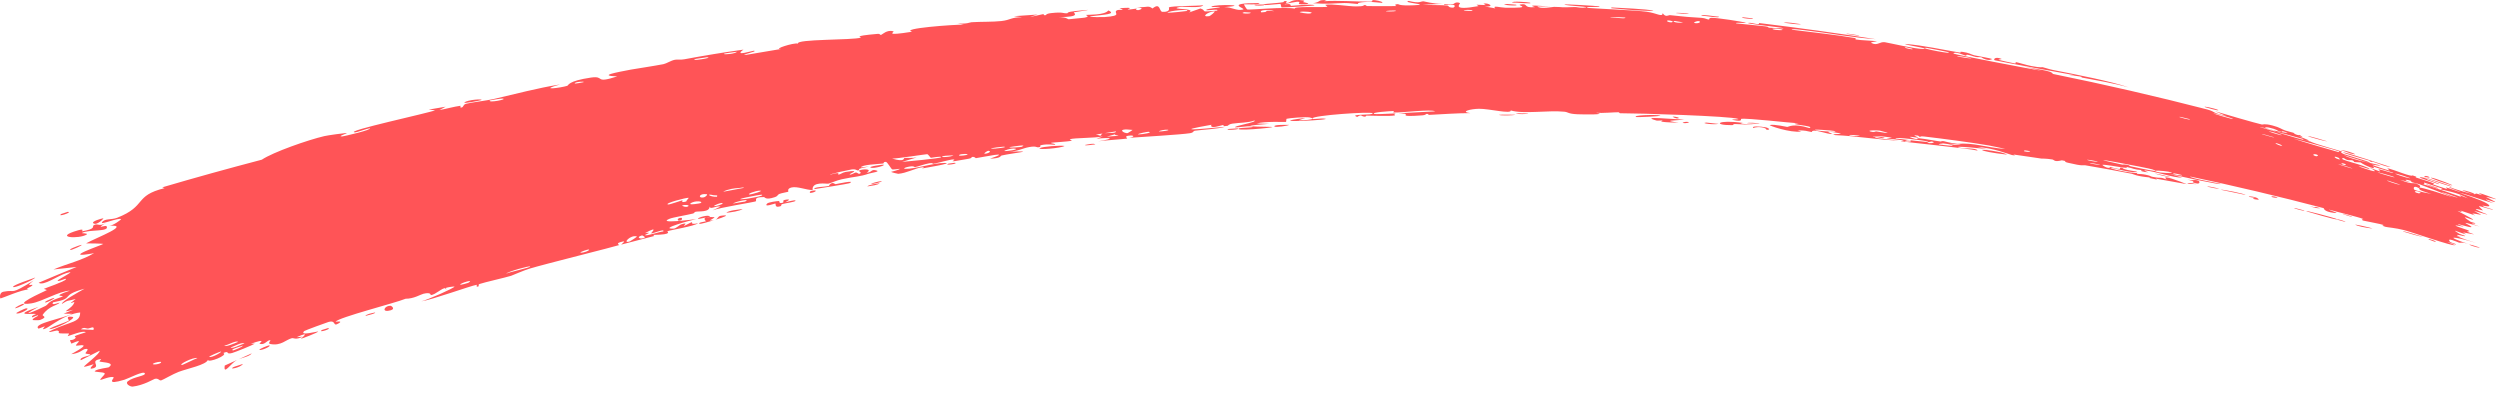 <svg width="189" height="30" viewBox="0 0 189 30" fill="none" xmlns="http://www.w3.org/2000/svg">
<path d="M17.624 27.765C17.726 27.706 18.177 27.589 18.365 27.512C18.213 27.784 17.257 27.976 17.624 27.765ZM33.694 8.066C33.539 8.15 33.381 8.235 33.22 8.321C33.718 8.235 34.339 8.057 34.797 7.998C34.871 7.988 34.716 8.162 34.889 8.129C35.063 8.095 34.984 7.924 35.23 7.848C35.505 7.763 36.832 7.597 37.284 7.494C38.995 7.103 40.615 6.657 42.334 6.384C40.62 6.871 42.406 6.642 42.885 6.487C42.988 6.453 42.909 6.126 44.675 5.865C45.789 5.704 44.867 6.359 46.664 5.776C45.174 5.725 46.573 5.48 47.696 5.262C47.885 5.225 49.477 4.984 50.158 4.85C50.391 4.804 50.714 4.576 51.024 4.518C51.238 4.478 51.418 4.54 51.736 4.481C53.215 4.207 54.712 3.955 56.206 3.752C55.415 4.307 56.919 3.823 56.994 3.833C57.368 3.891 55.773 4.174 56.419 4.145C57.3 3.993 58.187 3.844 59.078 3.698C58.336 3.756 59.99 3.206 60.33 3.296C60.146 2.945 64.443 3.045 65.071 2.847C65.202 2.805 64.295 2.738 66.346 2.561C66.568 2.542 66.501 2.66 66.615 2.636C66.684 2.621 67.055 2.228 67.532 2.362C67.702 2.412 66.703 2.757 68.959 2.398C68.001 2.155 72.097 1.852 72.871 1.864C72.714 1.834 72.557 1.805 72.4 1.775C73.164 1.82 73.285 1.691 73.454 1.68C74.136 1.636 75.066 1.662 75.693 1.592C76.426 1.511 76.404 1.303 77.273 1.306C77.064 1.279 76.854 1.251 76.645 1.224C77.24 1.181 77.835 1.14 78.433 1.1C77.084 1.493 78.731 1.087 78.842 1.073C79.017 1.049 78.776 1.181 79.069 1.143C79.1 1.138 79.044 1.036 79.498 0.987C80.45 0.886 80.305 1.031 80.702 0.999C80.738 0.995 80.601 0.91 81.282 0.836C83.449 0.606 81.277 0.908 81.196 0.928C81.089 0.955 81.87 1.287 80.018 1.294C80.639 1.289 80.719 1.458 80.789 1.457C80.851 1.455 81.919 1.347 81.978 1.338C82.5 1.239 82.024 1.156 82.125 1.127C82.207 1.103 83.517 1.163 83.789 0.79C84.442 1.073 83.457 1.108 82.424 1.235C82.279 1.313 83.426 1.295 83.487 1.291C84.962 1.188 84.121 0.978 84.428 0.785C84.59 0.684 85.21 0.828 84.632 0.624C85.975 0.514 85.171 0.704 85.26 0.719C85.394 0.74 85.859 0.643 85.919 0.649C86.007 0.657 85.713 0.758 86.057 0.766C86.114 0.766 86.653 0.592 85.937 0.567C86.888 0.53 86.793 0.416 87.132 0.64C87.742 0.146 87.623 0.884 87.879 0.895C88.561 0.925 88.338 0.578 88.372 0.559C88.609 0.433 90.501 0.463 90.966 0.393C90.799 0.655 89.471 0.465 89.183 0.529C88.221 0.744 90.566 0.59 89.881 0.947C90.172 0.844 90.463 0.741 90.754 0.639C91.314 0.821 90.545 0.944 92.01 0.804C92.239 0.617 90.972 0.878 91.22 0.727C91.365 0.638 92.218 0.584 92.232 0.541C92.245 0.488 91.478 0.582 91.594 0.497C91.852 0.31 94.664 0.369 92.537 0.544C93.138 0.517 93.456 0.847 93.965 0.722C94.294 0.643 92.394 0.233 95.208 0.23C95.276 0.387 94.087 0.312 94.057 0.326C94.015 0.345 94.25 0.7 94.288 0.716C94.419 0.767 97.281 0.489 97.9 0.658C97.649 0.456 100.081 0.577 100.334 0.514C100.403 0.496 100.138 0.375 100.212 0.361C100.673 0.275 101.94 0.484 102.525 0.486C103.18 0.488 103.095 0.383 103.131 0.383C103.42 0.388 103.191 0.461 103.368 0.46C103.633 0.457 105.468 0.473 105.561 0.46C105.588 0.455 105.286 0.334 105.686 0.313C105.754 0.31 105.72 0.45 106.893 0.398C108.309 0.339 105.906 0.213 106.493 0.071C107.407 0.291 107.375 0.083 107.622 0.102C107.708 0.109 108.347 0.294 109.04 0.295C108.542 0.314 108.046 0.336 107.55 0.359C108.038 0.395 108.986 0.371 109.39 0.414C109.586 0.434 109.425 0.575 109.852 0.579C109.943 0.579 110.301 0.236 109.183 0.372C109.093 0.245 109.626 0.336 109.873 0.306C109.91 0.301 110.057 0.096 110.373 0.232C110.45 0.267 109.623 0.851 111.755 0.465C111.823 0.453 111.585 0.371 111.652 0.357C111.698 0.347 112.243 0.393 112.303 0.384C112.365 0.375 112.102 0.285 112.175 0.271C112.552 0.199 113.043 0.538 112.268 0.491C112.527 0.539 112.788 0.586 113.043 0.634C112.77 0.381 113.447 0.578 113.803 0.583C116.084 0.616 114.559 0.404 114.953 0.337C115.587 0.232 115.097 0.625 116.037 0.54C116.125 0.533 114.992 0.306 117.208 0.504C116.88 0.496 116.553 0.488 116.225 0.48C116.409 0.72 117.408 0.518 117.484 0.519C118.357 0.53 117.765 0.582 119.065 0.532C119.181 0.528 119.432 0.598 119.68 0.584C120.706 0.526 118.329 0.438 118.265 0.344C118.237 0.294 120.792 0.45 120.876 0.48C121.243 0.597 119.721 0.452 120.008 0.588C120.11 0.63 123.742 0.778 124.472 0.885C125.311 1 125.674 1.329 125.698 0.993C125.918 1.342 126.14 1.134 126.248 1.145C127.545 1.281 127.543 1.285 128.657 1.352C128.903 1.368 129.103 1.485 129.191 1.476C129.243 1.471 129.155 1.357 129.405 1.347C129.752 1.333 131.814 1.645 131.963 1.719C132.112 1.791 131.087 1.655 131.264 1.768C132.007 1.852 132.723 1.902 133.471 1.993C133.779 2.03 133.615 2.078 133.749 2.094C133.805 2.1 134.878 2.162 134.835 2.134C134.737 2.061 131.422 1.747 132.304 1.725C132.474 1.721 133.058 1.934 132.978 1.741C135.922 2.098 138.882 2.506 141.813 2.962C140.118 2.853 138.211 2.485 136.437 2.285C136.193 2.257 135.373 2.144 135.464 2.246C136.97 2.443 138.853 2.632 140.298 2.887C140.344 2.895 140.166 2.952 140.337 2.988C140.657 3.054 141.724 3.073 141.897 3.131C141.926 3.143 141.315 3.163 141.49 3.254C141.937 3.488 142.1 3.131 142.502 3.193C142.812 3.24 144.879 3.729 145.414 3.701C145.984 3.668 143.883 3.394 144.05 3.321C145.478 3.437 146.911 3.774 148.239 3.987C148.262 3.99 148.069 3.881 148.368 3.921C148.888 3.991 149.008 4.121 149.257 4.181C149.526 4.245 150.489 4.4 150.611 4.462C150.627 4.47 150.416 4.538 150.386 4.536C149.961 4.505 149.834 4.344 149.796 4.336C149.654 4.306 149.505 4.333 149.375 4.307C149.162 4.265 149.05 4.196 148.768 4.143C148.573 4.107 148.748 4.232 148.56 4.195C148.491 4.182 147.776 3.844 147.675 4.049C147.643 4.097 153.731 5.266 154.348 5.354C153.831 5.228 153.31 5.102 152.792 4.979C153.846 5.239 155.144 5.325 155.19 5.587C159.104 6.383 163.003 7.279 166.876 8.278C167.565 8.473 167.154 8.517 168.3 8.769C168.019 8.648 167.734 8.527 167.45 8.407C168.032 8.585 170.582 9.326 171.006 9.415C171.061 9.427 171.167 9.322 171.812 9.49C172.384 9.64 172.451 9.758 172.751 9.861C173.003 9.948 173.296 10.006 173.371 10.033C173.428 10.053 173.436 10.115 173.574 10.165C174.008 10.322 173.691 10.063 174.082 10.368C173.973 10.344 173.865 10.32 173.756 10.297C174.282 10.476 174.988 10.768 174.193 10.581C174.056 10.549 174.186 10.529 174.086 10.5C170.14 9.396 173.262 10.381 174.664 10.7C174.999 10.88 176.982 11.418 177.043 11.456C177.128 11.505 176.774 11.465 177.201 11.652C177.291 11.687 179.936 12.462 178.958 12.268C178.757 12.227 177.501 11.817 177.195 11.729C177.865 12.105 179.61 12.396 179.797 12.464C180.55 12.729 178.294 12.142 180.002 12.7C181.315 13.133 180.11 12.634 180.63 12.751C180.924 12.816 182.374 13.416 182.378 13.256C182.89 13.409 182.569 13.388 182.63 13.414C182.689 13.439 183.7 13.729 184.014 13.871C184.052 13.888 183.904 13.921 183.943 13.941C184.018 13.978 184.984 14.292 185.024 14.299C185.05 14.303 184.843 14.159 184.942 14.176C185.058 14.195 185.976 14.532 186.033 14.532C186.115 14.529 184.968 14.149 185.182 14.143C185.702 14.343 186.574 14.598 186.94 14.665C186.85 14.651 186.34 14.472 186.165 14.403C186.283 14.326 187.377 14.72 186.975 14.669C187.227 14.71 187.073 14.628 187.221 14.634C187.26 14.636 187.598 14.756 187.67 14.762C187.679 14.761 187.344 14.595 187.421 14.6C187.561 14.606 188.581 14.991 188.661 15.032C188.887 15.147 188.041 14.873 187.957 14.892C187.944 14.895 188.624 15.241 188.632 15.252C188.646 15.348 187.877 15.001 187.942 15.107C188.132 15.194 188.322 15.28 188.511 15.367C187.734 15.164 186.353 14.629 185.965 14.59C187.091 14.956 188.257 15.385 188.189 15.573C188.161 15.652 187.664 15.525 187.675 15.553C187.721 15.65 188.416 15.812 188.439 15.825C188.458 15.837 188.466 15.845 188.464 15.849C188.464 15.849 188.464 15.849 188.464 15.849C188.45 15.89 187.488 15.579 187.433 15.582C187.341 15.588 187.716 15.881 187.705 15.912C187.688 15.913 186.999 15.707 187.208 15.843C187.421 15.98 188.013 16.192 188.032 16.205C188.134 16.278 187.086 15.941 187.049 15.951C187.029 15.955 187.565 16.212 187.575 16.235C187.583 16.257 187.147 16.147 186.961 16.145C186.823 16.143 187.174 16.3 187.108 16.285C187.061 16.273 186.082 15.934 186.031 15.926C185.955 15.912 186.168 16.04 186.131 16.041C186.077 16.043 185.767 15.917 185.802 15.95C185.828 15.974 186.996 16.565 186.973 16.608C186.932 16.68 185.696 16.058 186.799 16.777C186.806 16.782 187.108 16.861 187.115 16.866C187.277 16.984 186.306 16.748 187.462 17.128C185.288 16.494 187.156 17.153 186.795 17.175C186.655 17.183 185.818 16.926 185.812 16.933C185.871 17.024 186.152 17.062 186.231 17.124C186.275 17.157 185.509 16.979 185.662 17.078C185.74 17.129 186.531 17.383 186.562 17.399C186.86 17.545 186.462 17.462 186.521 17.514C186.559 17.549 187.034 17.71 187.045 17.718C187.062 17.732 186.39 17.595 186.246 17.579C186.137 17.567 186.509 17.728 186.434 17.714C185.986 17.627 185.121 17.184 185.933 17.675C185.982 17.705 186.317 17.81 186.326 17.816C186.512 17.941 185.898 17.744 185.772 17.755C185.556 17.775 186.453 18.017 185.701 17.835C186.232 18.067 186.539 18.164 187.187 18.364C185.393 17.814 184.695 17.828 186.672 18.463C186.045 18.254 186.074 18.395 185.886 18.337C185.769 18.3 184.898 17.89 185.227 18.289C185.268 18.338 185.835 18.473 185.639 18.485C184.317 18.046 185.597 18.519 185.595 18.529C185.526 18.672 182.323 17.539 181.758 17.399C181.103 17.227 180.489 17.19 180.346 17.149C179.879 17.015 180.287 17.061 180.19 17.007C180.091 16.951 178.725 16.701 178.661 16.678C178.412 16.578 178.697 16.571 178.672 16.56C178.368 16.42 176.565 15.994 176.07 15.845C176.071 15.901 177.073 16.174 176.422 16.09C175.665 15.995 175.689 15.753 175.673 15.737C172.333 14.859 168.955 14.059 165.572 13.344C165.584 13.486 167.819 13.864 167.863 13.896C168.137 14.059 164.398 13.253 163.948 13.119C164.291 13.22 164.633 13.322 164.975 13.424C164.344 13.457 163.072 12.984 162.195 12.888C161.911 12.857 162.432 13.023 162.42 13.025C162.094 13.026 161.603 12.882 161.996 12.87C161.215 12.804 161.346 12.737 160.761 12.619C160.731 12.614 160.969 12.726 160.5 12.667C160.282 12.639 159.117 12.427 158.949 12.459C158.88 12.472 159.419 12.835 159.537 12.627C160.779 12.963 159.961 12.599 160.45 12.694C160.525 12.71 160.327 12.798 161.571 12.973C161.29 13.146 159.908 12.721 159.656 12.704C159.144 12.668 161.188 13.157 161.602 13.061C161.389 13.198 161.744 13.111 162.203 13.207C162.706 13.312 162.475 13.32 162.748 13.373C163.493 13.52 163.21 13.34 163.802 13.57C163.275 13.118 164.865 13.738 165.326 13.924C164.539 13.779 163.752 13.638 162.965 13.502C163.006 13.528 163.047 13.555 163.088 13.581C162.882 13.538 162.676 13.496 162.471 13.453C162.507 13.443 162.544 13.432 162.581 13.422C161.493 13.327 161.26 13.158 161.174 13.139C160.063 12.917 158.763 12.686 157.628 12.493C157.458 12.464 157.553 12.596 156.328 12.302C155.938 12.208 156.328 12.18 155.877 12.12C155.271 12.273 155.317 12.081 155.15 12.054C154.671 11.978 154.368 11.994 154.324 11.988C153.73 11.906 152.867 11.766 152.21 11.68C152.198 11.679 152.525 11.806 152.104 11.721C151.957 11.692 150.673 11.168 149.488 11.12C149.788 11.184 150.088 11.247 150.389 11.312C150.036 11.227 147.521 10.988 148.119 11.158C148.485 11.26 149.434 11.163 149.502 11.385C148.682 11.199 144.064 10.751 143.708 10.674C143.66 10.661 143.975 10.624 143.907 10.607C143.855 10.594 142.795 10.499 142.659 10.458C142.577 10.433 143.05 10.438 143.015 10.409C142.984 10.386 141.668 10.22 141.582 10.303C141.91 10.299 142.817 10.424 142.33 10.45C142.267 10.453 141.956 10.363 141.88 10.368C141.174 10.408 143.246 10.589 143.567 10.627C142.25 10.6 140.265 10.271 138.744 10.217C138.141 10.088 139.664 10.18 138.978 10.057C137.557 9.802 138.585 10.129 138.539 10.134C138.175 10.181 137.005 9.667 136.972 9.983C136.457 9.895 136.629 9.868 135.892 9.854C135.986 9.883 136.08 9.912 136.175 9.942C135.343 10.064 133.668 9.478 133.799 9.451C134.155 9.378 135.038 9.592 135.114 9.594C135.228 9.597 135.573 9.295 136.787 9.682C137.317 9.506 134.832 9.382 135.974 9.322C135.209 9.282 132.097 8.913 131.629 8.987C131.574 8.997 131.808 9.233 131.04 9.075C130.676 8.999 131.565 9.049 131.401 8.988C130.89 8.778 123.834 8.558 122.488 8.561C122.401 8.559 122.436 8.487 122.351 8.486C122.088 8.48 121.127 8.568 120.66 8.527C121.625 8.68 119.741 8.657 119.26 8.638C118.527 8.606 118.577 8.477 118.261 8.445C117.042 8.323 115.152 8.639 114.214 8.349C114.261 8.644 112.589 8.216 111.813 8.224C111.209 8.229 110.336 8.445 111.148 8.551C110.109 8.555 109.018 8.638 108.048 8.685C107.888 8.693 108.108 8.596 107.834 8.612C107.809 8.614 107.776 8.704 107.542 8.72C105.607 8.862 106.548 8.642 106.182 8.598C105.977 8.574 105.826 8.564 105.715 8.563C106.854 8.503 108.149 8.432 108.5 8.42C108.198 8.231 106.001 8.532 105.342 8.506C105.32 8.505 105.396 8.393 105.373 8.393C105.373 8.393 105.372 8.393 105.372 8.393C105.127 8.393 103.576 8.497 103.899 8.615C103.986 8.646 104.699 8.615 105.547 8.572C105.318 8.605 105.491 8.721 105.451 8.727C104.961 8.806 103.758 8.737 103.333 8.741C103.235 8.742 103.245 8.821 103.229 8.822C102.842 8.822 102.994 8.588 102.604 8.84C101.896 8.591 103.914 8.737 103.768 8.562C103.649 8.418 99.204 8.721 99.217 8.956C99.2 8.933 99.137 8.906 99.009 8.88C98.725 8.82 97.48 8.923 97.268 8.98C97.232 8.991 97.257 9.211 97.212 9.217C97.1 9.229 95.574 9.16 95.017 9.336C95.324 9.345 95.631 9.353 95.938 9.362C94.095 9.501 94.386 9.549 95.002 9.568C95.032 9.566 95.063 9.573 95.092 9.571C95.57 9.584 96.183 9.587 96.193 9.604C96.228 9.664 93.116 9.949 93.703 9.693C93.784 9.657 95.231 9.637 94.508 9.544C94.382 9.527 93.46 9.644 93.409 9.632C93.078 9.548 95.091 9.243 94.836 9.109C94.351 9.293 93.722 9.265 93.154 9.349C92.896 9.388 92.84 9.506 92.808 9.511C92.333 9.581 92.593 9.439 92.434 9.456C92.348 9.464 91.427 9.8 91.581 9.434C88.516 9.97 90.742 9.763 92.638 9.582C92.046 9.76 90.87 9.802 90.348 9.881C90.16 9.909 90.28 10.017 89.964 10.07C89.314 10.177 86.194 10.358 85.369 10.42C85.866 10.322 85.708 10.207 85.322 10.259C84.936 10.31 85.277 10.45 85.203 10.477C85.123 10.504 83.309 10.627 83.013 10.686C84.363 10.464 84.045 10.368 82.891 10.488C83.054 10.431 83.217 10.373 83.38 10.316C82.708 10.447 81.275 10.414 80.89 10.523C80.83 10.541 81.063 10.625 81.029 10.635C80.689 10.725 79.503 10.759 79.454 10.805C79.411 10.843 79.921 10.873 79.74 10.943C79.703 10.958 79.204 10.867 78.736 10.967C78.562 11.004 78.68 11.097 78.636 11.109C78.274 11.21 78.47 11 77.802 11.119C77.313 11.207 76.968 11.434 76.285 11.47C78.535 11.388 76.653 11.55 75.736 11.753C75.589 11.786 75.743 11.963 74.842 11.997C76.688 11.366 74.279 11.885 73.771 11.959C73.744 11.962 73.717 11.833 73.471 11.867C73.451 11.871 73.492 11.955 73.265 11.996C71.115 12.39 72.482 12.079 72.06 12.054C71.88 12.043 70.852 12.334 70.572 12.382C70.508 12.393 70.525 12.295 70.276 12.339C69.835 12.416 69.455 12.581 69.166 12.636C69.132 12.643 69.112 12.494 68.559 12.635C68.404 12.675 68.235 12.757 68.465 12.762C69.233 12.776 70.567 12.312 71.42 12.319C72.192 12.325 69.813 12.716 69.693 12.739C69.648 12.747 70.1 12.598 69.628 12.661C69.229 12.714 68.519 13.093 67.907 13.141C67.86 13.145 67.344 13.011 67.365 12.994C67.383 12.981 68.119 12.808 68.002 12.763C67.988 12.758 67.516 12.84 67.447 12.803C67.363 12.759 67.075 12.234 66.972 12.237C66.708 12.246 66.896 12.345 66.728 12.365C66.366 12.406 65.101 12.454 65.092 12.658C65.298 12.633 65.504 12.609 65.71 12.585C64.577 12.804 65.075 12.803 64.92 12.868C64.753 12.938 64.775 12.757 64.39 12.809C64.305 12.819 62.721 13.144 62.755 13.214C63.63 12.934 63.329 13.21 63.372 13.206C63.528 13.192 63.706 13.036 63.913 13.001C65.374 12.758 63.934 13.211 64.286 13.198C64.407 13.193 64.626 13.048 64.678 13.044C64.844 13.032 64.868 13.165 64.975 13.135C65.226 13.064 64.899 12.928 64.917 12.915C65.126 12.756 66.044 12.746 65.519 13.049C65.865 13.064 65.865 12.808 66.147 12.861C66.705 12.966 65.906 13.053 65.698 13.124C64.95 13.378 64.707 13.322 63.635 13.553C63.253 13.635 62.802 13.845 62.622 13.886C62.507 13.912 61.351 13.69 61.434 14.365C61.004 14.382 60.27 14.067 59.843 14.172C59.46 14.266 59.625 14.48 59.591 14.497C59.538 14.522 59.069 14.596 58.919 14.662C58.742 14.739 58.85 14.811 58.565 14.908C57.858 15.148 57.833 14.899 57.755 14.899C56.847 14.894 57.293 15.165 57.104 15.233C56.924 15.295 54.371 15.697 53.867 15.904C54.071 15.807 54.276 15.71 54.482 15.614C54.066 15.543 53.709 15.884 53.647 15.608C53.658 16.074 52.809 15.948 52.575 16.013C52.483 16.038 52.505 16.113 52.39 16.143C51.94 16.257 50.872 16.436 50.633 16.533C49.581 16.952 52.425 16.591 52.63 16.564C52.207 16.651 49.747 17.328 50.929 17.282C51.111 17.275 51.38 17 51.477 16.97C52.135 16.764 51.646 17.066 51.702 17.071C51.796 17.079 52.204 16.802 52.32 16.798C52.36 16.796 52.148 17.015 52.774 16.876C52.511 17.101 50.682 17.388 50.462 17.48C50.383 17.513 50.972 17.731 49.386 17.76C49.411 17.787 49.435 17.815 49.459 17.842C48.62 18.057 47.788 18.274 46.96 18.494C47.035 18.398 47.47 18.134 46.886 18.311C46.543 18.416 46.837 18.517 46.806 18.529C46.475 18.646 41.095 19.985 40.023 20.313C39.666 20.416 38.711 20.827 38.638 20.851C38.188 20.99 36.601 21.348 36.269 21.465C36.072 21.536 36.3 21.623 36.119 21.668C35.951 21.71 36.087 21.522 36.036 21.531C35.6 21.598 32.595 22.688 31.841 22.783C32.297 22.682 34.42 21.746 34.356 21.663C34.343 21.652 33.774 21.706 33.677 21.791C33.46 21.725 32.932 22.279 32.574 22.31C32.533 22.314 32.627 22.062 32.012 22.208C31.799 22.258 31.277 22.592 30.667 22.584C29.87 22.915 25.599 23.99 25.367 24.323C25.362 24.338 25.979 24.219 25.606 24.444C25.112 24.744 25.462 24.171 24.833 24.341C24.734 24.366 23.047 24.982 23.004 25.027C22.567 25.435 24.069 25.026 24.059 25.061C24.024 25.147 22.825 25.604 22.754 25.611C22.701 25.61 23.631 24.947 22.431 25.49C22.584 25.478 22.738 25.466 22.892 25.454C22.331 25.727 22.209 25.532 22.064 25.567C21.614 25.677 21.25 26.168 20.432 26.007C20.215 25.963 20.478 25.738 20.45 25.73C20.184 25.662 20.033 26.147 19.613 25.975C19.582 25.962 20.279 25.519 18.959 25.99C19.059 25.985 19.159 25.98 19.259 25.976C19.103 26.1 17.749 26.63 17.559 26.684C17.009 26.838 17.407 26.467 16.878 26.688C17.312 26.835 15.709 27.472 15.722 27.2C15.603 27.58 14.172 27.863 13.507 28.113C13.094 28.267 12.32 28.721 12.188 28.756C12.027 28.798 11.998 28.575 11.703 28.64C11.612 28.661 10.871 29.129 10.026 29.227C9.866 29.245 9.43 29.02 9.665 28.824C10.073 28.487 11.042 28.423 10.948 28.225C10.865 28.005 9.735 28.605 9.41 28.706C7.915 29.161 8.658 28.587 8.593 28.532C8.429 28.399 7.651 28.724 7.614 28.721C7.453 28.708 7.949 28.345 7.918 28.237C7.873 28.096 7.027 28.156 7.179 28.04C7.395 27.874 8.171 27.798 8.213 27.77C8.74 27.403 7.823 27.408 7.546 27.34C7.462 27.319 7.694 27.134 7.634 27.142C6.718 27.266 7.631 27.658 7.064 27.838C6.562 27.999 7.106 27.534 7.084 27.53C7.054 27.527 6.467 27.755 6.349 27.718C6.283 27.7 7.65 26.675 7.521 26.52C7.042 26.758 6.57 26.995 6.105 27.233C5.972 27.011 6.737 26.902 6.801 26.848C6.928 26.74 6.474 26.785 6.462 26.703C6.452 26.652 6.864 26.288 6.404 26.393C6.239 26.432 6.022 26.712 5.382 26.777C7.2 25.785 5.827 26.189 5.744 26.125C5.655 26.064 6.476 25.503 5.398 25.979C5.164 25.538 5.368 25.822 5.642 25.617C5.985 25.365 5.037 25.567 6.486 25.123C6.317 24.94 5.207 25.401 5.134 25.411C5.076 25.417 5.289 25.208 5.184 25.208C3.917 25.235 4.749 25.12 4.323 24.983C4.284 24.97 3.214 25.291 3.982 24.933C5.421 24.269 6.062 24.375 6.06 23.623C4.921 23.737 3.794 24.68 3.478 24.819C2.993 25.029 3.445 24.688 3.37 24.675C3.344 24.672 2.928 24.855 2.918 24.846C2.393 24.475 4.843 24.055 5.445 23.723C5.235 23.719 5.025 23.715 4.816 23.712C5.058 23.613 5.302 23.514 5.547 23.414C4.32 23.722 5.48 23.374 5.619 22.856C5.65 22.74 4.934 23.196 5.723 22.602C5.045 22.796 5.22 22.633 4.679 22.976C4.626 22.808 5.883 22.111 6.394 21.825C4.438 22.362 5.748 22.541 4.018 22.854C3.792 23.174 4.559 22.828 4.503 22.888C4.345 23.088 3.702 23.12 3.231 23.795C3.154 23.906 3.682 23.938 3.024 24.192C2.951 24.22 2.464 24.208 2.465 24.192C2.461 24.029 2.892 23.916 2.886 23.85C2.878 23.788 2.435 24.007 2.427 23.992C2.34 23.821 2.781 23.77 2.7 23.737C2.527 23.668 0.722 23.952 2.922 23.195C1.214 24.117 2.763 23.483 3.445 23.124C3.618 23.032 3.622 22.909 3.868 22.77C4.196 22.585 4.568 22.499 4.732 22.413C4.903 22.323 3.784 22.467 5.29 21.973C4.451 22.007 3.19 22.806 2.368 22.935C0.716 23.188 3.244 22.085 3.521 21.943C3.591 21.905 3.288 21.858 3.333 21.831C3.43 21.775 4.875 21.295 4.979 21.122C5.075 20.95 4.451 21.329 4.359 21.223C4.29 21.152 5.996 20.342 5.019 20.645C4.344 20.853 3.291 21.643 2.921 21.375C3.917 20.953 4.811 20.58 5.794 20.181C5.204 20.245 4.62 20.309 4.042 20.372C5.101 19.922 6.12 19.719 7.113 19.14C4.393 19.635 7.811 18.493 7.8 18.444C7.796 18.41 6.709 18.398 6.506 18.398C7.32 17.947 9.971 16.959 8.244 17.068C8.564 17.067 9.172 16.588 9.157 16.573C8.996 16.413 7.533 17.056 7.716 16.798C7.926 16.5 8.425 16.634 8.859 16.462C11.12 15.571 10.101 14.8 12.44 14.224C12.383 14.203 12.325 14.182 12.268 14.162C14.822 13.41 17.268 12.736 19.794 12.072C20.643 11.502 23.272 10.581 24.519 10.29C24.775 10.228 26.083 10.051 26.188 10.053C26.38 10.058 25.412 10.332 25.88 10.314C25.974 10.309 28.154 9.815 27.957 9.693C27.707 9.736 26.97 10.013 26.836 10.007C25.906 9.937 32.563 8.512 32.893 8.338C32.731 8.321 32.568 8.303 32.406 8.286C32.834 8.213 33.277 8.136 33.694 8.066ZM19.035 26.711C18.874 26.959 18.231 27.05 17.903 27.224C17.446 27.466 16.872 28.418 16.991 27.635C17.662 27.327 18.366 27.011 19.035 26.711ZM29.34 23.498C28.843 23.559 29.105 23.088 29.537 23.114C29.585 23.117 30.014 23.414 29.34 23.498ZM24.342 24.945C24.36 24.934 24.767 24.807 24.783 24.808C25.19 24.83 23.963 25.211 24.342 24.945ZM48.536 17.797C48.008 17.94 48.458 18.15 48.762 17.945C48.781 17.932 48.571 17.788 48.536 17.797ZM48.157 17.88C47.684 17.708 46.979 18.464 47.624 18.247C47.686 18.225 48.178 17.889 48.157 17.88ZM27.628 23.891C27.647 23.763 28.144 23.662 28.359 23.622C28.382 23.725 27.825 23.814 27.628 23.891ZM40.083 20.151C40.081 20.061 38.359 20.541 38.274 20.686C38.529 20.562 40.08 20.232 40.083 20.151ZM44.487 18.861C44.44 18.858 43.847 19.033 43.882 19.102C44.195 19.123 44.7 18.875 44.487 18.861ZM53.367 16.732C53.396 16.707 52.856 16.354 53.982 16.415C54.147 16.423 53.611 16.666 53.67 16.669C53.792 16.675 53.887 16.669 53.962 16.655C53.472 16.803 52.963 16.938 52.907 16.921C52.648 16.844 53.354 16.742 53.367 16.732ZM57.999 15.385C58.088 15.291 58.75 15.195 58.905 15.195C58.931 15.195 58.854 15.408 59.147 15.334C59.382 15.274 58.992 15.151 59.461 15.088C59.935 15.025 59.334 15.29 59.376 15.292C59.433 15.293 60.143 15.06 60.14 15.178C60.138 15.264 59.352 15.364 59.164 15.422C58.923 15.495 59.245 15.573 58.831 15.627C58.57 15.662 58.668 15.386 58.612 15.385C58.564 15.384 57.694 15.712 58 15.385C58 15.385 57.999 15.385 57.999 15.385ZM54.094 16.614C54.058 16.631 54.015 16.645 53.962 16.655C54.006 16.642 54.05 16.628 54.094 16.614ZM20.326 26.112C20.596 26.112 19.915 26.476 19.61 26.461C19.575 26.372 20.283 26.113 20.326 26.112ZM54.516 16.309C55.27 16.209 54.74 16.414 54.094 16.614C54.293 16.521 54.263 16.343 54.516 16.309ZM33.677 21.791C33.713 21.802 33.74 21.827 33.757 21.877C33.661 21.846 33.646 21.818 33.677 21.791ZM35.399 21.383C35.944 21.058 34.755 21.41 34.793 21.519C34.808 21.56 35.377 21.396 35.399 21.383ZM49.224 17.647C49.166 17.645 49.909 16.998 48.764 17.624C49.424 17.521 48.75 17.734 48.769 17.771C48.819 17.877 49.886 17.508 50.141 17.5C50.288 17.254 49.411 17.651 49.225 17.646C49.224 17.647 49.224 17.647 49.224 17.647ZM66.501 13.856C66.367 13.993 65.886 14.043 65.564 14.095C65.697 13.956 66.178 13.906 66.501 13.856ZM151.688 11.685C149.453 11.44 149.211 11.114 151.229 11.509C151.268 11.517 151.828 11.675 151.688 11.685ZM132.556 9.675C132.356 9.52 133.057 9.54 133.508 9.629C133.611 9.649 133.98 9.817 133.541 9.816C133.57 9.646 132.902 9.536 132.556 9.675ZM54.91 16.086C55.099 15.902 55.786 15.855 56.143 15.8C55.949 15.958 55.228 16.061 54.91 16.086ZM144.396 10.607C144.162 10.571 143.988 10.668 144.027 10.682C144.203 10.746 144.656 10.702 144.396 10.607ZM52.768 16.538C52.721 16.462 53.58 16.188 53.681 16.377C53.491 16.404 52.8 16.585 52.768 16.538ZM65.885 13.905C65.741 13.89 66.445 13.691 66.668 13.692C66.663 13.778 65.98 13.915 65.885 13.905ZM140.605 10.258C140.396 10.227 139.871 10.176 139.808 10.218C139.729 10.271 140.501 10.322 140.605 10.258ZM179.363 17.268C179.384 17.29 178.558 17.182 178.214 17.058C177.561 16.82 179.338 17.247 179.363 17.268ZM146.632 10.807C147.278 10.994 146.559 10.802 146.572 10.918C147.016 10.975 148.122 11.118 147.377 10.914C147.232 10.874 146.839 10.839 146.632 10.807ZM146.026 10.696C145.949 10.724 145.454 10.784 145.869 10.824C146.062 10.842 146.389 10.751 146.026 10.696ZM174.437 15.998C173.88 15.769 176.525 16.495 176.598 16.533C176.636 16.551 176.66 16.565 176.674 16.574C176.778 16.575 177.281 16.705 177.321 16.783C177.172 16.737 176.76 16.633 176.714 16.614C176.695 16.605 176.68 16.599 176.67 16.593C176.478 16.598 174.545 16.039 174.437 15.998ZM170.031 14.842C170.73 14.876 170.795 15.111 170.736 15.103C169.987 15.018 170.5 14.977 170.48 14.964C170.432 14.94 169.897 14.892 170.033 14.843C170.032 14.842 170.031 14.842 170.031 14.842ZM173.544 15.738C173.572 15.742 174.127 15.888 174.149 15.897C174.587 16.078 173.015 15.667 173.544 15.738ZM61.49 14.404C61.902 14.364 61.528 14.583 61.251 14.584C61.228 14.584 61.127 14.439 61.49 14.404ZM145.695 10.682C145.602 10.651 143.178 10.313 143.307 10.473C143.515 10.475 146.269 10.861 145.695 10.682ZM127.503 9.21C127.933 9.23 127.455 9.358 127.23 9.294C127.146 9.27 127.395 9.206 127.503 9.21ZM51.541 16.617C51.127 16.833 51.137 16.424 51.545 16.47C51.561 16.472 51.557 16.608 51.541 16.617ZM130.933 9.462C129.442 9.472 129.826 9.022 131.748 9.291C131.686 9.308 131.624 9.325 131.561 9.342C133.788 9.546 131.711 9.381 131.163 9.377C130.955 9.375 131.123 9.462 130.934 9.463C130.934 9.462 130.933 9.462 130.933 9.462ZM125.243 9.116C123.826 8.729 126.556 9.041 127.333 9.033C126.568 9.14 125.586 9.084 126.915 9.276C124.956 9.231 125.775 9.128 125.699 9.113C125.607 9.097 125.303 9.133 125.243 9.116ZM129.009 9.267C129.092 9.261 129.709 9.359 129.934 9.36C129.612 9.456 128.456 9.307 129.009 9.267ZM165.356 13.879C165.423 13.821 165.56 13.797 166.037 13.924C165.88 13.926 165.565 13.891 165.356 13.879ZM18.352 26.134C18.025 26.241 17.372 26.419 17.617 26.495C17.642 26.5 18.377 26.217 18.352 26.134ZM138.643 9.896C138.572 9.877 136.713 9.716 137.346 9.862C137.536 9.904 139.23 10.038 138.643 9.896ZM148.232 10.939C148.078 10.918 147.449 10.854 147.433 10.871C147.381 10.929 148.156 10.991 148.232 10.939ZM16.695 26.577C16.646 26.577 15.7 26.958 15.829 26.987C16.071 27.042 16.853 26.574 16.695 26.577ZM62.921 13.837C63.006 13.816 63.141 13.927 63.171 13.923C63.243 13.911 64.775 13.577 64.213 13.854C64.127 13.897 61.871 14.254 61.576 14.295C61.432 14.134 62.42 14.124 62.652 14.062C62.693 14.05 62.694 13.893 62.92 13.838C62.921 13.838 62.921 13.837 62.921 13.837ZM167.881 14.344C167.965 14.293 169.791 14.663 169.751 14.735C169.128 14.601 168.504 14.471 167.881 14.344ZM166.961 14.132C166.585 14.003 167.496 14.184 167.758 14.264C167.751 14.307 167.016 14.151 166.961 14.132ZM144.766 10.232C144.577 10.229 145.135 10.406 145.004 10.413C144.92 10.416 144.51 10.327 144.372 10.347C144.333 10.354 144.744 10.506 144.867 10.516C145.042 10.53 144.884 10.428 145.075 10.45C145.707 10.521 146.262 10.646 146.849 10.716C146.902 10.723 146.498 10.615 146.951 10.672C147.022 10.681 147.43 10.817 147.975 10.873C149.214 10.768 150.056 11.14 151.595 11.265C151.542 11.233 150.412 11.007 150.345 10.995C149.076 10.773 146.804 10.475 145.461 10.319C145.117 10.278 145.276 10.354 145.127 10.339C145.01 10.327 145.164 10.238 144.766 10.232ZM18.488 25.972C18.274 25.845 17.774 26.154 17.431 26.269C17.606 26.39 18.138 26.052 18.488 25.972ZM158.767 12.451C158.587 12.423 158.037 12.298 157.986 12.318C157.92 12.345 158.716 12.508 158.767 12.451ZM71.703 12.371C71.719 12.364 72.151 12.305 72.168 12.307C72.568 12.37 71.275 12.547 71.703 12.371ZM82.034 10.956C82.359 10.898 82.684 10.813 82.806 10.919C82.596 10.925 82.004 11.044 82.034 10.956ZM96.345 9.557C96.269 9.415 97.267 9.44 97.456 9.441C97.389 9.51 96.4 9.659 96.345 9.557ZM165.354 13.567C165.951 13.698 165.858 13.529 166.223 13.675C166.282 13.699 166.413 14.037 165.782 13.787C165.668 13.742 166.147 13.769 165.354 13.567ZM132.063 9.314C132.224 9.243 132.709 9.298 133.032 9.325C132.955 9.379 132.296 9.322 132.063 9.314ZM14.925 27.069C14.615 26.979 13.415 27.589 13.767 27.592C13.817 27.59 14.762 27.122 14.925 27.069ZM56.323 15.239C56.833 15.001 55.72 15.192 55.397 15.391C55.553 15.35 56.288 15.255 56.323 15.239ZM92.901 9.747C92.927 9.74 93.505 9.703 93.53 9.706C94.008 9.781 92.378 9.888 92.901 9.747ZM78.607 11.2C78.802 11.076 80.167 10.977 80.483 11.034C80.203 11.21 78.365 11.353 78.607 11.2ZM162.885 13.108C163.312 13.189 163.712 13.288 164.099 13.393C164.005 13.424 162.922 13.153 162.885 13.108ZM95.002 9.568C95.032 9.566 95.063 9.573 95.092 9.571C95.061 9.571 95.031 9.569 95.002 9.568ZM153.309 11.399C152.954 11.323 153.01 11.432 153.032 11.438C153.298 11.511 153.711 11.485 153.309 11.399ZM18.003 25.846C17.828 25.726 17.291 26.061 16.948 26.143C17.088 26.237 17.738 25.96 18.003 25.846ZM123.719 8.851C123.266 8.72 125.137 8.643 125.527 8.734C125.552 8.804 123.784 8.867 123.719 8.851ZM54.632 15.371C54.573 15.264 53.84 15.567 54.013 15.586C54.121 15.598 54.666 15.438 54.632 15.371ZM126.461 8.818C126.636 8.8 127.038 8.898 126.892 8.942C126.704 8.998 126.415 8.824 126.461 8.818ZM142.117 9.875C142.042 9.855 141.011 9.829 141.424 9.948C141.71 10.03 141.77 9.927 141.839 9.934C141.916 9.941 143.541 10.245 142.117 9.875ZM113.305 8.683C113.692 8.645 114.159 8.681 114.564 8.676C114.398 8.731 113.469 8.754 113.305 8.683ZM57.585 14.72C57.481 14.691 54.952 15.191 56.412 15.033C56.496 15.023 57.894 14.801 57.585 14.72ZM165.354 13.567C165.279 13.55 165.193 13.529 165.093 13.502C165.193 13.525 165.279 13.548 165.354 13.567ZM158.557 12.245C158.705 12.221 158.01 12.085 157.799 12.075C157.724 12.123 158.537 12.248 158.557 12.245ZM114.596 8.586C114.83 8.548 115.253 8.586 115.543 8.581C115.493 8.64 114.696 8.646 114.596 8.586ZM98.177 9.092C98.644 9.1 99.217 9.048 99.222 8.968C99.232 8.98 99.256 8.992 99.294 9.003C99.331 9.013 99.832 8.947 100.046 8.962C101.352 9.037 95.044 9.371 98.687 8.913C98.517 8.973 98.347 9.032 98.177 9.092ZM76.758 11.242C76.484 11.172 75.773 11.407 75.967 11.423C76.102 11.433 77.031 11.313 76.758 11.242ZM86.829 9.963C86.749 9.953 86.034 10.1 86.02 10.156C86.439 10.168 87.196 10.01 86.829 9.963ZM74.745 11.4C74.578 11.408 74.389 11.611 74.41 11.616C74.585 11.654 75.034 11.456 74.745 11.4ZM164.177 13.035C163.942 12.956 163.154 12.874 162.971 12.909C162.943 12.89 162.862 12.856 162.713 12.805C162.713 12.805 162.713 12.805 162.714 12.805C162.517 12.719 156.27 11.539 160.438 12.445C160.568 12.474 160.402 12.377 160.933 12.489C160.968 12.496 160.974 12.551 161.083 12.574C161.332 12.626 162.657 12.915 162.933 12.929C162.933 12.939 162.949 12.951 162.984 12.967C163.296 13.103 164.36 13.096 164.177 13.035ZM88.246 9.805C88.1 9.79 87.648 9.863 87.607 9.938C87.834 9.949 88.585 9.84 88.246 9.805ZM57.447 14.413C57.142 14.407 56.426 14.681 56.661 14.7C56.805 14.71 57.798 14.419 57.447 14.413ZM83.67 10.33C85.362 10.223 84.072 10.278 84.32 10.145C84.103 10.206 83.886 10.268 83.67 10.33ZM171.812 14.914C171.552 14.836 171.893 14.792 172.166 14.928C172.252 14.97 171.957 14.957 171.812 14.914ZM183.619 18.111C183.428 17.949 184.491 18.337 184.049 18.271C184.028 18.267 183.634 18.119 183.619 18.111ZM175.406 15.736C175.209 15.759 175.091 15.737 174.596 15.591C175.342 15.763 174.672 15.523 175.406 15.736ZM99.217 8.956C99.22 8.961 99.222 8.964 99.222 8.968C99.219 8.964 99.217 8.96 99.217 8.956ZM73.164 11.667C72.939 11.588 72.35 11.685 72.541 11.77C72.559 11.777 73.088 11.761 73.164 11.667ZM162.971 12.909C162.996 12.927 162.981 12.931 162.933 12.929C162.933 12.92 162.947 12.914 162.971 12.909ZM76.314 11.121C76.303 11.205 77.2 11.113 77.235 11.099C77.733 10.889 76.682 11.065 76.314 11.121ZM51.572 15.537C51.528 15.556 51.873 15.719 52.034 15.589C52.16 15.489 51.738 15.463 51.572 15.537ZM177.113 16.161C177.391 16.236 177.781 16.343 177.838 16.416C177.654 16.356 177.096 16.198 177.113 16.161ZM183.218 17.914C182.874 17.873 182.132 17.65 181.661 17.5C181.677 17.419 182.908 17.838 183.218 17.914ZM164.934 13.228C164.911 13.219 164.211 13.045 164.294 13.127C164.415 13.245 165.125 13.302 164.934 13.228ZM52.953 15.358C53.249 15.213 52.484 15.132 52.194 15.388C52.045 15.519 52.903 15.383 52.953 15.358ZM71.307 11.803C70.897 11.929 71.949 11.875 72.079 11.744C71.885 11.765 71.453 11.758 71.307 11.803ZM85.614 9.82C84.252 9.664 85.029 10.132 85.261 10.058C85.293 10.047 85.647 9.824 85.614 9.82ZM11.578 27.489C11.424 27.609 12.14 27.549 12.179 27.39C12.201 27.291 11.675 27.412 11.578 27.489ZM105.715 8.563C105.659 8.566 105.602 8.569 105.547 8.572C105.588 8.566 105.643 8.562 105.715 8.563ZM67.444 11.988C68.446 12.286 68.297 11.954 68.378 11.942C68.555 11.918 68.984 11.973 69.305 11.901C68.941 12.011 68.564 12.125 68.194 12.239C68.511 12.217 71.093 11.971 71.141 11.892C71.204 11.776 70.398 11.936 70.373 11.931C70.337 11.923 70.17 11.655 70.094 11.656C69.972 11.656 67.806 12 67.444 11.988ZM82.837 10.176C83.053 10.184 83.124 10.285 83.221 10.248C83.254 10.235 83.249 10.132 83.362 10.092C83.187 10.12 83.012 10.148 82.837 10.176ZM65.841 12.68C65.558 12.59 66.743 12.439 66.784 12.448C66.999 12.504 66.072 12.753 65.841 12.68ZM75.858 11.089C75.814 11.087 74.907 11.174 74.923 11.246C75.168 11.266 76.377 11.113 75.858 11.089ZM83.504 10.069C83.825 10.044 84.44 10.08 84.356 9.933C84.356 9.933 84.355 9.933 84.355 9.933C84.071 9.978 83.787 10.023 83.504 10.069ZM53.949 14.759C53.313 14.606 53.657 14.898 54.19 14.877C54.322 14.719 54.053 14.784 53.949 14.759ZM52.053 14.953C51.886 14.936 50.205 15.368 50.495 15.459C50.596 15.491 51.538 15.142 51.586 15.142C51.657 15.142 51.38 15.374 51.892 15.227C51.852 15.178 52.111 14.958 52.053 14.953ZM53.433 14.684C52.814 14.597 52.763 15.015 53.196 14.922C53.365 14.886 53.521 14.697 53.433 14.684ZM55.812 14.218C55.595 14.225 55.025 14.287 54.667 14.497C55.182 14.4 55.7 14.303 56.219 14.208C56.265 14.123 56.002 14.212 55.811 14.218C55.811 14.218 55.812 14.218 55.812 14.218ZM186.786 18.547C186.351 18.35 187.398 18.674 187.438 18.701C187.555 18.784 186.98 18.635 186.786 18.547ZM6.635 24.839C6.494 24.837 6.349 24.705 6.116 24.896C6.432 24.911 6.749 24.925 7.068 24.94C7.172 24.58 6.79 24.841 6.635 24.839ZM5.21 24.23C5.245 24.209 4.868 23.864 5.471 23.955C5.885 24.013 4.136 24.926 3.716 24.879C4.043 24.643 4.924 24.407 5.21 24.23ZM1.228 23.68C1.191 23.655 1.862 23.322 1.954 23.314C2.43 23.268 1.414 23.817 1.228 23.68ZM3.503 22.858C3.132 22.909 3.86 22.559 4.102 22.52C4.159 22.589 3.559 22.85 3.503 22.858ZM183.009 14.575C182.684 14.338 182.279 14.489 182.853 14.618C182.88 14.624 183.023 14.586 183.009 14.575ZM1.725 22.972C2.087 22.923 1.383 23.27 1.151 23.309C1.097 23.238 1.669 22.98 1.725 22.972ZM182.844 14.209C182.389 13.965 182.468 14.309 182.525 14.34C182.758 14.465 183.643 14.632 183.825 14.663C182.541 14.285 183.057 14.324 182.844 14.209ZM180.562 13.667C180.102 13.557 181.234 13.978 181.478 13.968C181.254 13.9 180.692 13.698 180.562 13.667ZM177.855 12.732C177.616 12.648 176.902 12.407 176.767 12.42C177.034 12.489 177.739 12.749 177.855 12.732ZM177.347 12.424C176.986 12.246 176.841 12.409 177.295 12.482C177.312 12.485 177.36 12.432 177.347 12.424ZM175.233 11.73C175.005 11.581 174.669 11.687 175.071 11.808C175.191 11.843 175.257 11.746 175.233 11.73ZM182.338 13.701C181.995 13.554 181.501 13.532 182.25 13.791C181.979 13.723 181.71 13.657 181.437 13.591C182.405 13.98 182.385 13.785 182.666 13.885C183.059 14.025 182.983 14.157 182.889 14.175C183.241 14.194 184.62 14.653 185.42 14.912C184.733 14.636 183.618 14.19 182.934 13.938C182.738 13.866 182.535 13.842 182.368 13.783C182.1 13.687 182.357 13.709 182.34 13.701C182.339 13.701 182.339 13.701 182.338 13.701ZM172.411 10.935C171.696 10.645 172.112 10.964 172.538 11.044C172.557 11.046 172.428 10.942 172.411 10.935ZM0.25 22.056C1.273 21.853 0.656 22.367 2.541 21.209C1.786 21.799 2.567 21.41 2.441 21.578C2.339 21.711 1.813 21.842 2.17 21.89C1.709 21.864 0.115 22.564 0.039 22.564C0.04 22.564 0.04 22.564 0.041 22.563C-0.009 22.564 -0.073 22.12 0.25 22.056ZM177.99 12.252C177.81 11.956 177.613 12.28 177.186 11.95C176.47 12.026 178.951 12.485 179.175 12.803C176.575 11.975 180.832 13.555 179.111 12.66C180.575 13.248 179.615 12.772 179.859 12.802C180.12 12.834 180.953 13.154 180.935 13.06C180.934 13.06 180.934 13.06 180.933 13.059C180.413 12.898 179.893 12.74 179.372 12.583C179.827 12.917 178.783 12.534 178.465 12.28C178.307 12.27 178.148 12.261 177.99 12.252ZM180.877 13.332C180.827 13.311 179.692 12.98 179.754 13.039C179.898 13.107 181.506 13.588 180.877 13.332ZM185.811 14.935C185.411 14.795 184.802 14.55 184.563 14.539C184.964 14.676 185.573 14.921 185.811 14.935ZM164.868 8.841C164.328 8.778 165.943 9.181 165.491 8.996C165.469 8.987 164.894 8.844 164.868 8.841ZM176.804 11.932C176.298 11.707 176.485 11.999 176.89 12.058C176.914 12.061 176.828 11.942 176.804 11.932ZM0.99 21.686C0.969 21.55 2.406 21.082 2.664 20.982C2.56 21.153 1.004 21.844 0.99 21.686ZM186.577 14.999C185.839 14.542 184.688 14.373 184.571 14.329C184.455 14.284 184.665 14.269 184.639 14.258C184.579 14.232 183.319 13.812 183.256 13.799C183.211 13.788 183.403 13.975 183.133 13.923C183.66 14.025 185.946 14.852 186.068 14.885C186.164 14.908 185.505 14.551 186.576 14.999C186.576 14.999 186.576 14.999 186.577 14.999ZM184.282 14.204C184.582 14.356 183.699 14.063 183.491 13.975C183.029 13.778 184.244 14.184 184.282 14.204ZM182.175 13.452C182.078 13.409 181.167 13.101 181.072 13.13C181.487 13.338 182.396 13.552 182.175 13.452ZM171.934 10.383C171.691 10.324 171.04 10.1 170.989 10.141C171.232 10.198 171.883 10.423 171.934 10.383ZM5.404 18.885C4.97 18.939 5.879 18.563 6.171 18.509C6.213 18.577 5.44 18.881 5.404 18.885ZM176.845 11.444C176.71 11.382 173.808 10.57 173.389 10.483C173.783 10.629 176.647 11.47 176.78 11.496C176.82 11.502 176.863 11.452 176.845 11.444ZM183.072 13.403C183.354 13.425 183.5 13.563 183.532 13.575C183.853 13.694 184.528 13.909 184.36 13.922C183.798 13.699 182.509 13.362 183.072 13.403ZM171.814 9.99C170.818 9.746 172.696 10.346 172.467 10.201C172.453 10.192 171.917 10.015 171.814 9.99ZM177.174 11.521C177.407 11.524 180.276 12.474 180.738 12.629C180.293 12.597 179.982 12.413 179.424 12.242C179.273 12.196 179.301 12.252 179.285 12.247C179.024 12.167 179.233 12.179 179.073 12.128C178.972 12.092 176.847 11.508 177.174 11.521ZM183.236 13.408C183.408 13.421 185.194 14.017 185.262 14.054C185.774 14.312 183.37 13.464 183.236 13.408ZM176.935 11.347C177.281 11.317 178.691 11.842 177.692 11.6C177.597 11.577 177.216 11.402 176.935 11.347ZM171.951 9.896C171.903 9.878 170.878 9.57 170.849 9.607C170.994 9.662 172.494 10.091 171.951 9.896ZM172.521 9.907C172.496 9.901 172.717 10.047 172.236 9.902C172.196 9.89 172.144 9.78 171.528 9.644C171.403 9.617 171.196 9.624 171.209 9.631C171.807 9.941 173.781 10.213 172.521 9.907ZM183.289 13.354C183.203 13.288 183.467 13.267 183.66 13.388C183.742 13.441 183.556 13.443 183.289 13.354ZM168.688 8.981C169.305 9.067 167.423 8.564 167.319 8.559C167.371 8.618 168.627 8.971 168.688 8.981ZM5.914 17.408C5.913 17.408 5.913 17.408 5.913 17.408C6.439 17.259 6.167 17.494 6.192 17.489C7.322 17.293 6.93 17.119 7.085 17.028C7.412 16.834 7.478 17.19 8.028 16.843C7.112 17.392 7.982 16.993 8.055 17.103C8.339 17.554 6.668 17.328 6.201 17.611C6.137 17.65 6.712 17.622 6.551 17.73C6.015 18.084 3.911 17.982 5.914 17.408ZM183.824 13.435C184.072 13.452 185.791 14.114 185.314 14.001C185.238 13.981 183.459 13.404 183.824 13.435ZM99.056 1.015C99.498 0.915 98.46 0.828 98.272 0.905C98.178 0.942 98.861 1.059 99.056 1.015ZM91.821 0.851C91.292 0.892 90.762 1.314 91.416 1.222C91.485 1.212 91.885 0.902 91.821 0.851ZM126.442 1.603C125.898 1.441 125.919 1.664 126.323 1.692C126.466 1.702 126.46 1.608 126.442 1.603ZM105.448 0.795C105.392 0.786 104.754 0.801 104.778 0.858C105.015 0.891 105.807 0.854 105.448 0.795ZM126.618 1.585C126.292 1.599 126.84 1.801 127.246 1.679C127.044 1.675 126.652 1.584 126.618 1.585ZM175.945 10.685C175.667 10.669 174.937 10.432 174.505 10.318C174.482 10.222 175.639 10.608 175.945 10.685ZM94.07 0.918C93.578 1.034 94.647 1.074 94.543 0.95C94.529 0.943 94.089 0.913 94.07 0.918ZM144.08 3.571C143.713 3.579 144.841 3.834 144.542 3.678C144.527 3.671 144.1 3.57 144.08 3.571ZM149.04 4.403C148.772 4.336 147.617 4.149 148.058 4.283C148.126 4.304 149.011 4.454 149.04 4.403ZM7.065 16.886C6.854 16.747 7.686 16.509 7.816 16.501C7.867 16.499 7.337 17.067 7.065 16.886ZM122.87 1.326C122.585 1.322 121.85 1.247 121.718 1.304C122.065 1.311 122.958 1.46 122.87 1.326ZM96.341 0.843C95.898 0.703 95.157 0.742 95.351 0.935C96.17 0.896 95.24 0.759 96.341 0.843ZM128.45 1.599C128.224 1.569 128.039 1.716 128.064 1.726C128.306 1.819 128.672 1.681 128.45 1.599ZM111.326 0.797C111.312 0.721 110.578 0.739 110.676 0.79C110.708 0.807 111.336 0.858 111.326 0.797ZM166.723 8.107C166.408 7.976 167.414 8.182 167.695 8.314C167.819 8.43 166.763 8.122 166.723 8.107ZM134.754 2.268C134.796 2.172 133.657 2.103 134.096 2.234C134.207 2.267 134.739 2.299 134.754 2.268ZM145.627 3.616C144.853 3.604 148.033 4.193 147.213 3.923C147.155 3.903 145.695 3.617 145.627 3.616ZM150.808 4.559C150.679 4.524 150.791 4.238 151.313 4.451C151.381 4.479 151.037 4.497 151.092 4.525C151.125 4.541 152.292 4.798 152.347 4.802C152.406 4.805 152.353 4.698 152.414 4.699C152.482 4.699 153.191 4.918 153.57 4.992C154.283 5.131 154.372 5.07 154.43 5.081C154.599 5.114 154.874 5.225 155.217 5.293C156.947 5.634 159.605 6.142 160.944 6.611C159.737 6.273 158.561 6.087 157.344 5.854C157.728 5.769 155.536 5.608 156.822 5.683C156.244 5.589 151.232 4.659 150.809 4.559C150.809 4.559 150.808 4.559 150.808 4.559ZM89.726 0.831C90.04 0.672 88.38 0.788 88.253 0.964C88.473 0.974 89.687 0.849 89.726 0.831ZM97.387 0.21C97.541 0.183 97.676 -0.091 98.498 0.031C98.498 0.031 98.499 0.031 98.5 0.031C98.74 0.066 98.471 0.137 98.516 0.159C98.532 0.168 99.281 0.288 98.664 0.321C97.725 0.373 98.567 0.123 98.065 0.13C98.004 0.13 97.062 0.297 97.119 0.329C97.125 0.332 97.409 0.295 97.457 0.307C97.637 0.353 97.554 0.439 97.579 0.443C97.661 0.45 99.156 0.277 99.38 0.399C99.451 0.435 96.994 0.58 96.899 0.564C96.838 0.552 96.852 0.317 96.788 0.296C96.755 0.284 95.772 0.399 95.643 0.382C95.606 0.376 95.577 0.37 95.556 0.365C95.709 0.434 94.817 0.456 94.84 0.373C94.853 0.339 95.468 0.34 95.49 0.345C95.5 0.347 95.509 0.35 95.517 0.352C95.384 0.265 97.469 0.216 97.013 0.096C97.615 0.01 96.936 0.29 97.387 0.21ZM100.29 0.017C100.229 0.042 100.168 0.067 100.107 0.092C101.158 0.019 102.38 0.126 103.599 0.124C103.909 0.123 103.549 -0.023 103.956 0.017C104.282 0.05 104.646 0.185 104.469 0.215C104.426 0.222 103.762 0.134 103.431 0.144C102.455 0.173 102.705 0.299 102.648 0.302C102.585 0.306 101.969 0.221 101.634 0.228C100.792 0.246 100.415 0.328 99.259 0.244C99.923 0.149 99.549 -0.028 100.29 0.017ZM139.586 2.563C139.633 2.503 140.316 2.653 140.563 2.678C140.518 2.737 139.837 2.586 139.586 2.563ZM37.031 7.592C36.862 7.805 38.446 7.5 37.997 7.452C37.898 7.442 37.228 7.549 37.031 7.592ZM44.098 6.216C44.3 6.129 43.419 6.18 43.45 6.307C43.46 6.348 44.072 6.227 44.098 6.216ZM113.962 0.301C114.002 0.298 114.586 0.347 114.604 0.354C114.989 0.498 113.069 0.354 113.962 0.301ZM52.622 4.449C51.907 4.677 54.128 4.35 53.427 4.331C53.391 4.33 52.656 4.437 52.622 4.449ZM55.706 3.914C55.534 3.946 54.73 4.023 54.73 4.073C54.728 4.153 55.646 4.06 55.706 3.914ZM128.632 1.184C128.555 1.048 129.585 1.241 129.947 1.26C130.024 1.394 128.993 1.2 128.632 1.184ZM122.076 0.575C126.468 0.783 125.485 0.986 121.812 0.622C121.81 0.537 121.799 0.563 122.076 0.575ZM127.69 1.021C127.527 1.089 127.032 1.022 126.698 0.988C126.762 0.935 127.448 1.014 127.69 1.021ZM35.107 7.75C35.336 7.535 36.581 7.456 36.384 7.567C36.336 7.591 35.029 7.856 35.107 7.75ZM114.33 0.196C114.23 0.057 115.546 0.165 115.647 0.199C116.051 0.335 114.437 0.169 114.33 0.196ZM134.846 1.716C135.086 1.649 135.738 1.775 136.16 1.827C135.96 1.883 135.204 1.759 134.846 1.716ZM131.797 1.307C131.823 1.306 132.415 1.377 132.441 1.384C132.919 1.528 131.246 1.329 131.797 1.307ZM4.637 16.173C4.654 16.161 5.097 16.016 5.115 16.016C5.563 16.026 4.234 16.462 4.637 16.173Z" fill="#FF5457"/>
</svg>
